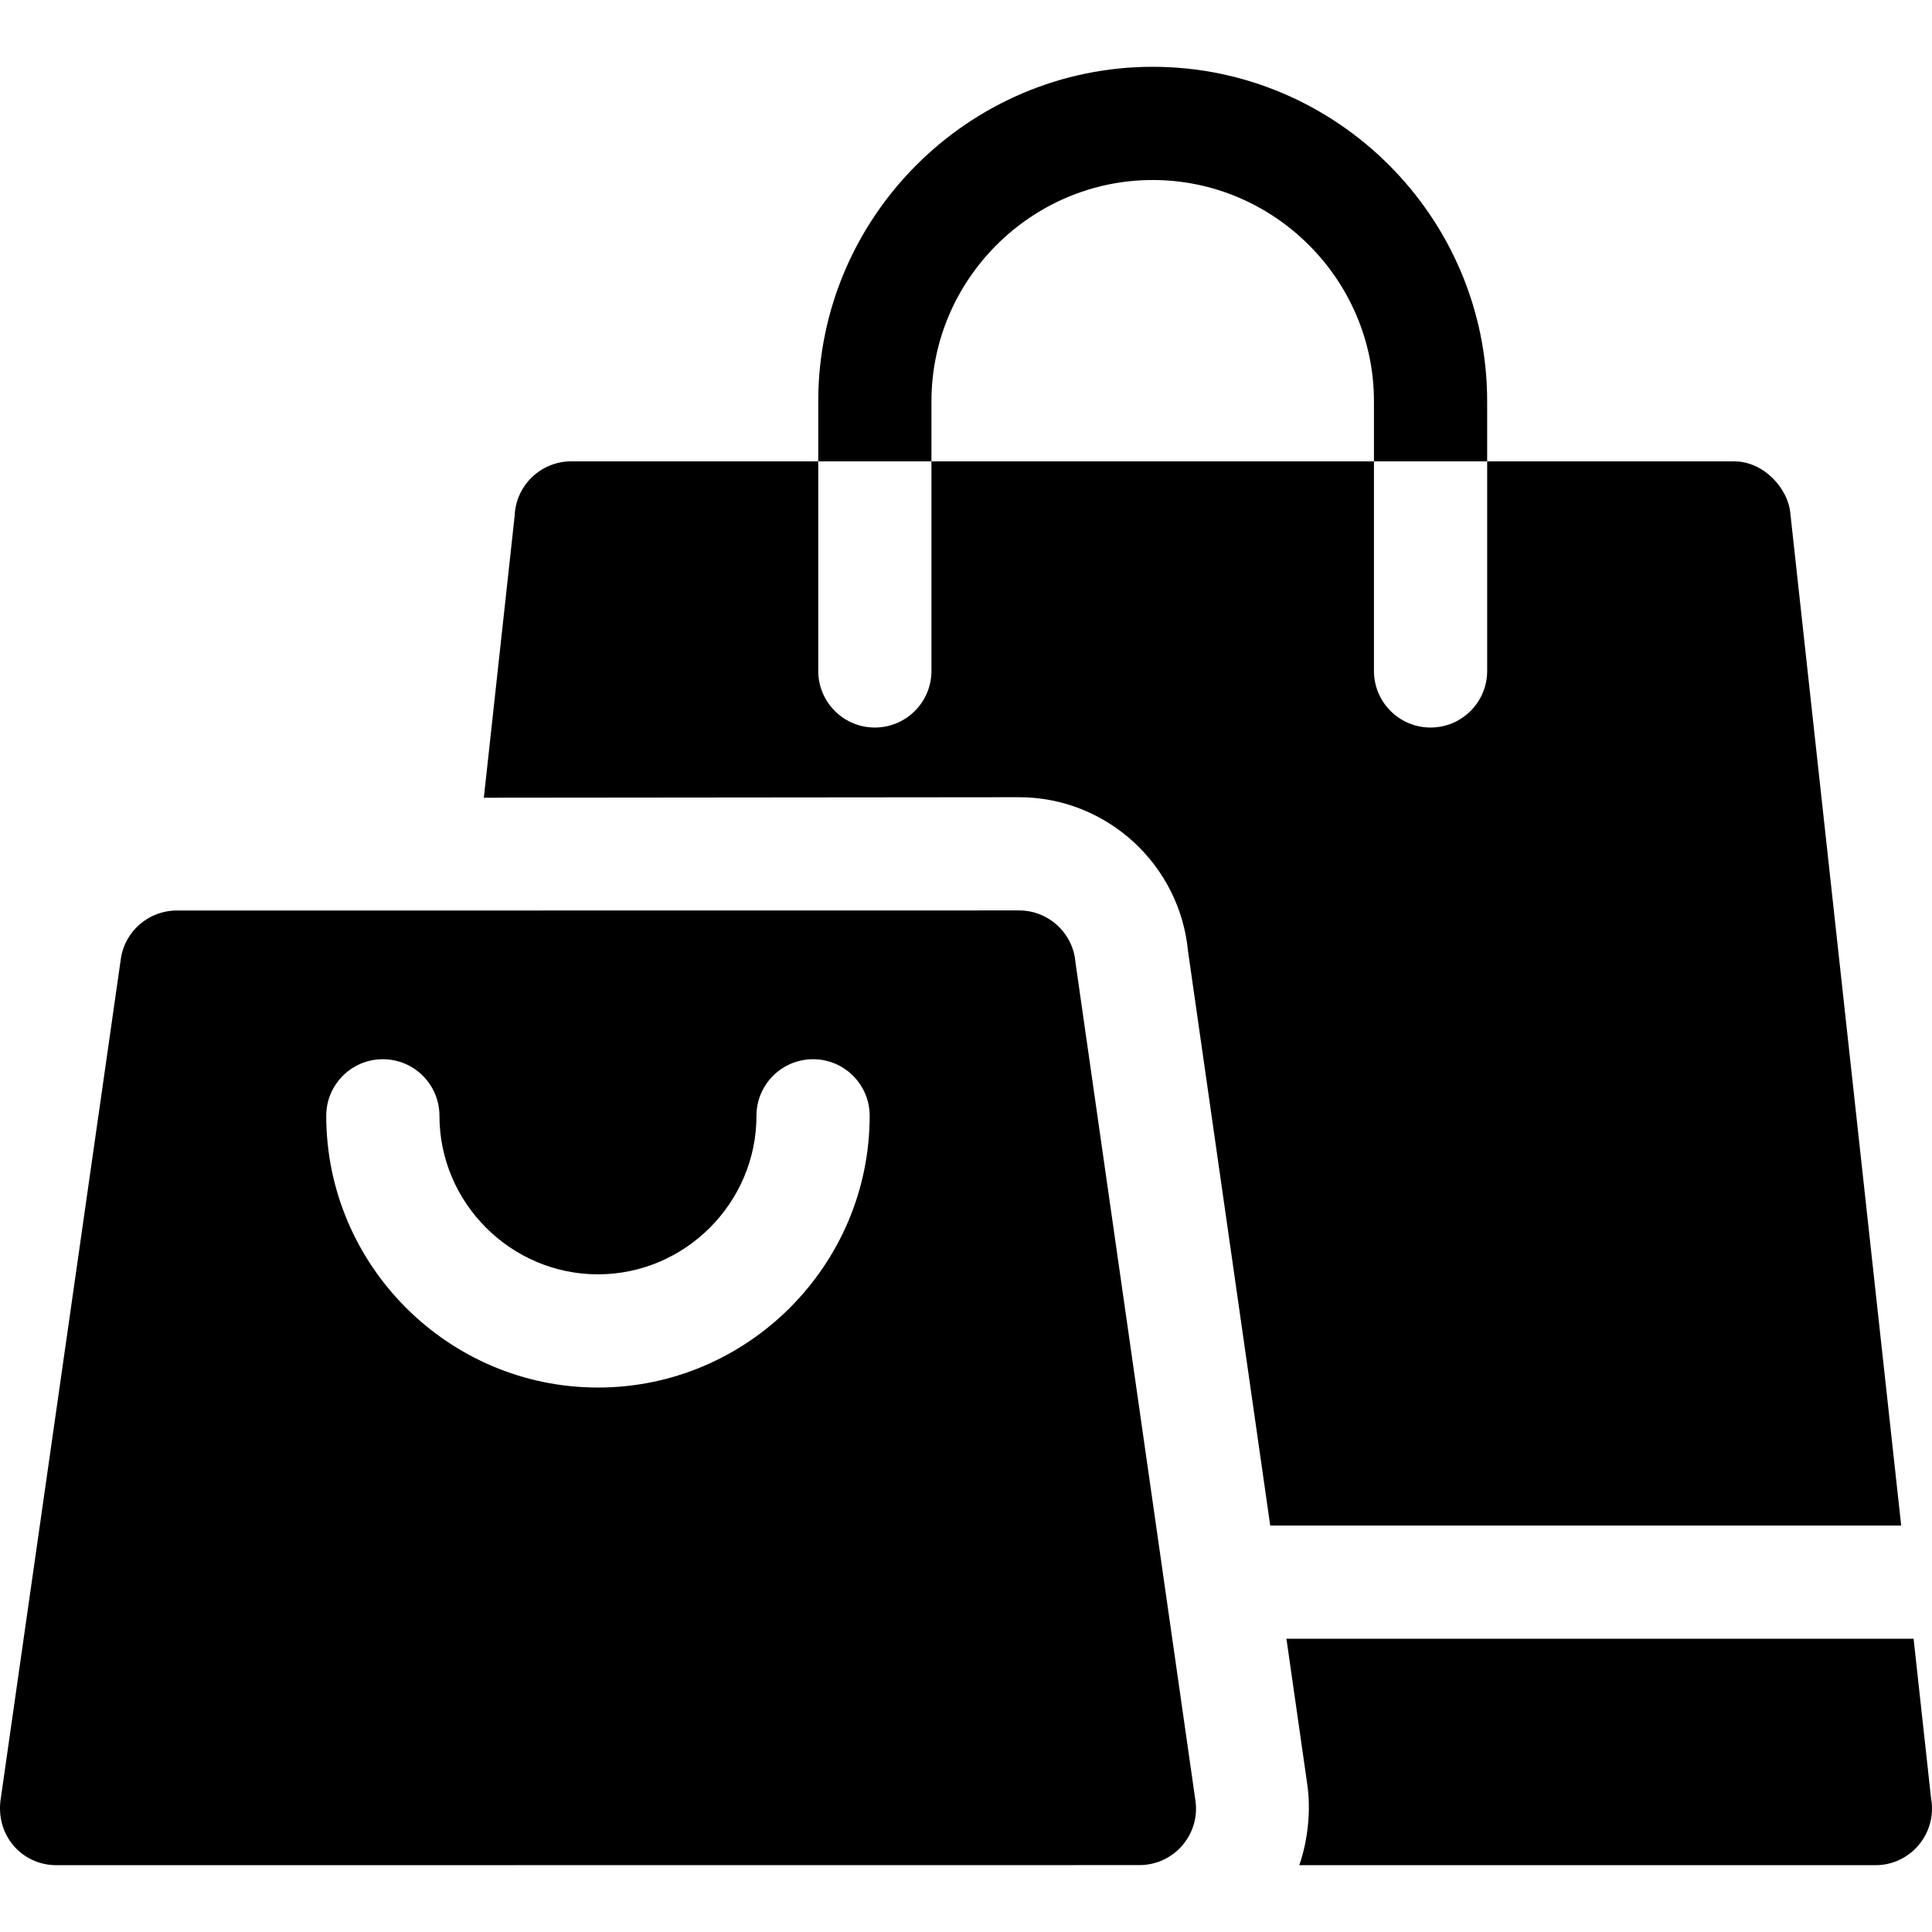 <?xml version="1.0" encoding="UTF-8"?> <svg xmlns="http://www.w3.org/2000/svg" xmlns:xlink="http://www.w3.org/1999/xlink" version="1.1" id="Capa_1" x="0px" y="0px" viewBox="0 0 511.953 511.953" style="enable-background:new 0 0 511.953 511.953;" xml:space="preserve" width="512" height="512"> <g> <path style="fill-rule:evenodd;clip-rule:evenodd;" d="M511.714,476.59l-4.638-42.339H340.888l5.535,38.672 c0.982,6.885,0.151,14.794-2.134,21.328H496.95C506.34,494.251,513.353,485.752,511.714,476.59z"></path> <path style="fill-rule:evenodd;clip-rule:evenodd;" d="M474.375,135.669c-0.644-6.056-6.82-13.418-14.883-13.418h-65.414v55.534 c0,8.284-6.716,15-15,15c-8.284,0-15-6.716-15-15v-55.534H246.822v55.534c0,8.284-6.716,15-15,15c-8.284,0-15-6.716-15-15v-55.534 h-65.453c-8.071,0-14.653,6.375-14.986,14.365c-2.712,24.92-5.439,49.845-8.171,74.769l141.823-0.133 c11.693,0,22.383,4.523,30.428,11.929c7.944,7.312,13.254,17.459,14.346,28.854l21.784,152.216H503.79 C493.983,314.724,484.177,225.197,474.375,135.669z"></path> <path style="fill-rule:evenodd;clip-rule:evenodd;" d="M246.822,106.329c0-32.215,26.412-58.627,58.627-58.627 c32.214,0,58.628,26.414,58.628,58.627v15.923h30v-15.923c0-48.773-39.852-88.627-88.628-88.627 c-48.776,0-88.627,39.851-88.627,88.627v15.923h30V106.329z"></path> <path style="fill-rule:evenodd;clip-rule:evenodd;" d="M284.984,255.012c-0.63-7.704-7.082-13.76-14.949-13.76l-223.2,0.026 c-7.342-0.009-13.76,5.387-14.824,12.865L0.26,476.203c-1.739,9.973,5.485,18.048,14.69,18.048l287-0.026 c9.081-0.011,16.111-8.034,14.824-17.083L284.984,255.012z M158.45,367.68c-39.631,0-72.001-32.369-72.001-72.001 c0-8.284,6.716-15,15-15c8.284,0,15,6.716,15,15c0,23.07,18.931,42.001,42.001,42.001c23.07,0,42.001-18.931,42.001-42.001 c0-8.284,6.716-15,15-15c8.284,0,15,6.716,15,15C230.451,335.31,198.081,367.68,158.45,367.68z"></path> </g> </svg> 